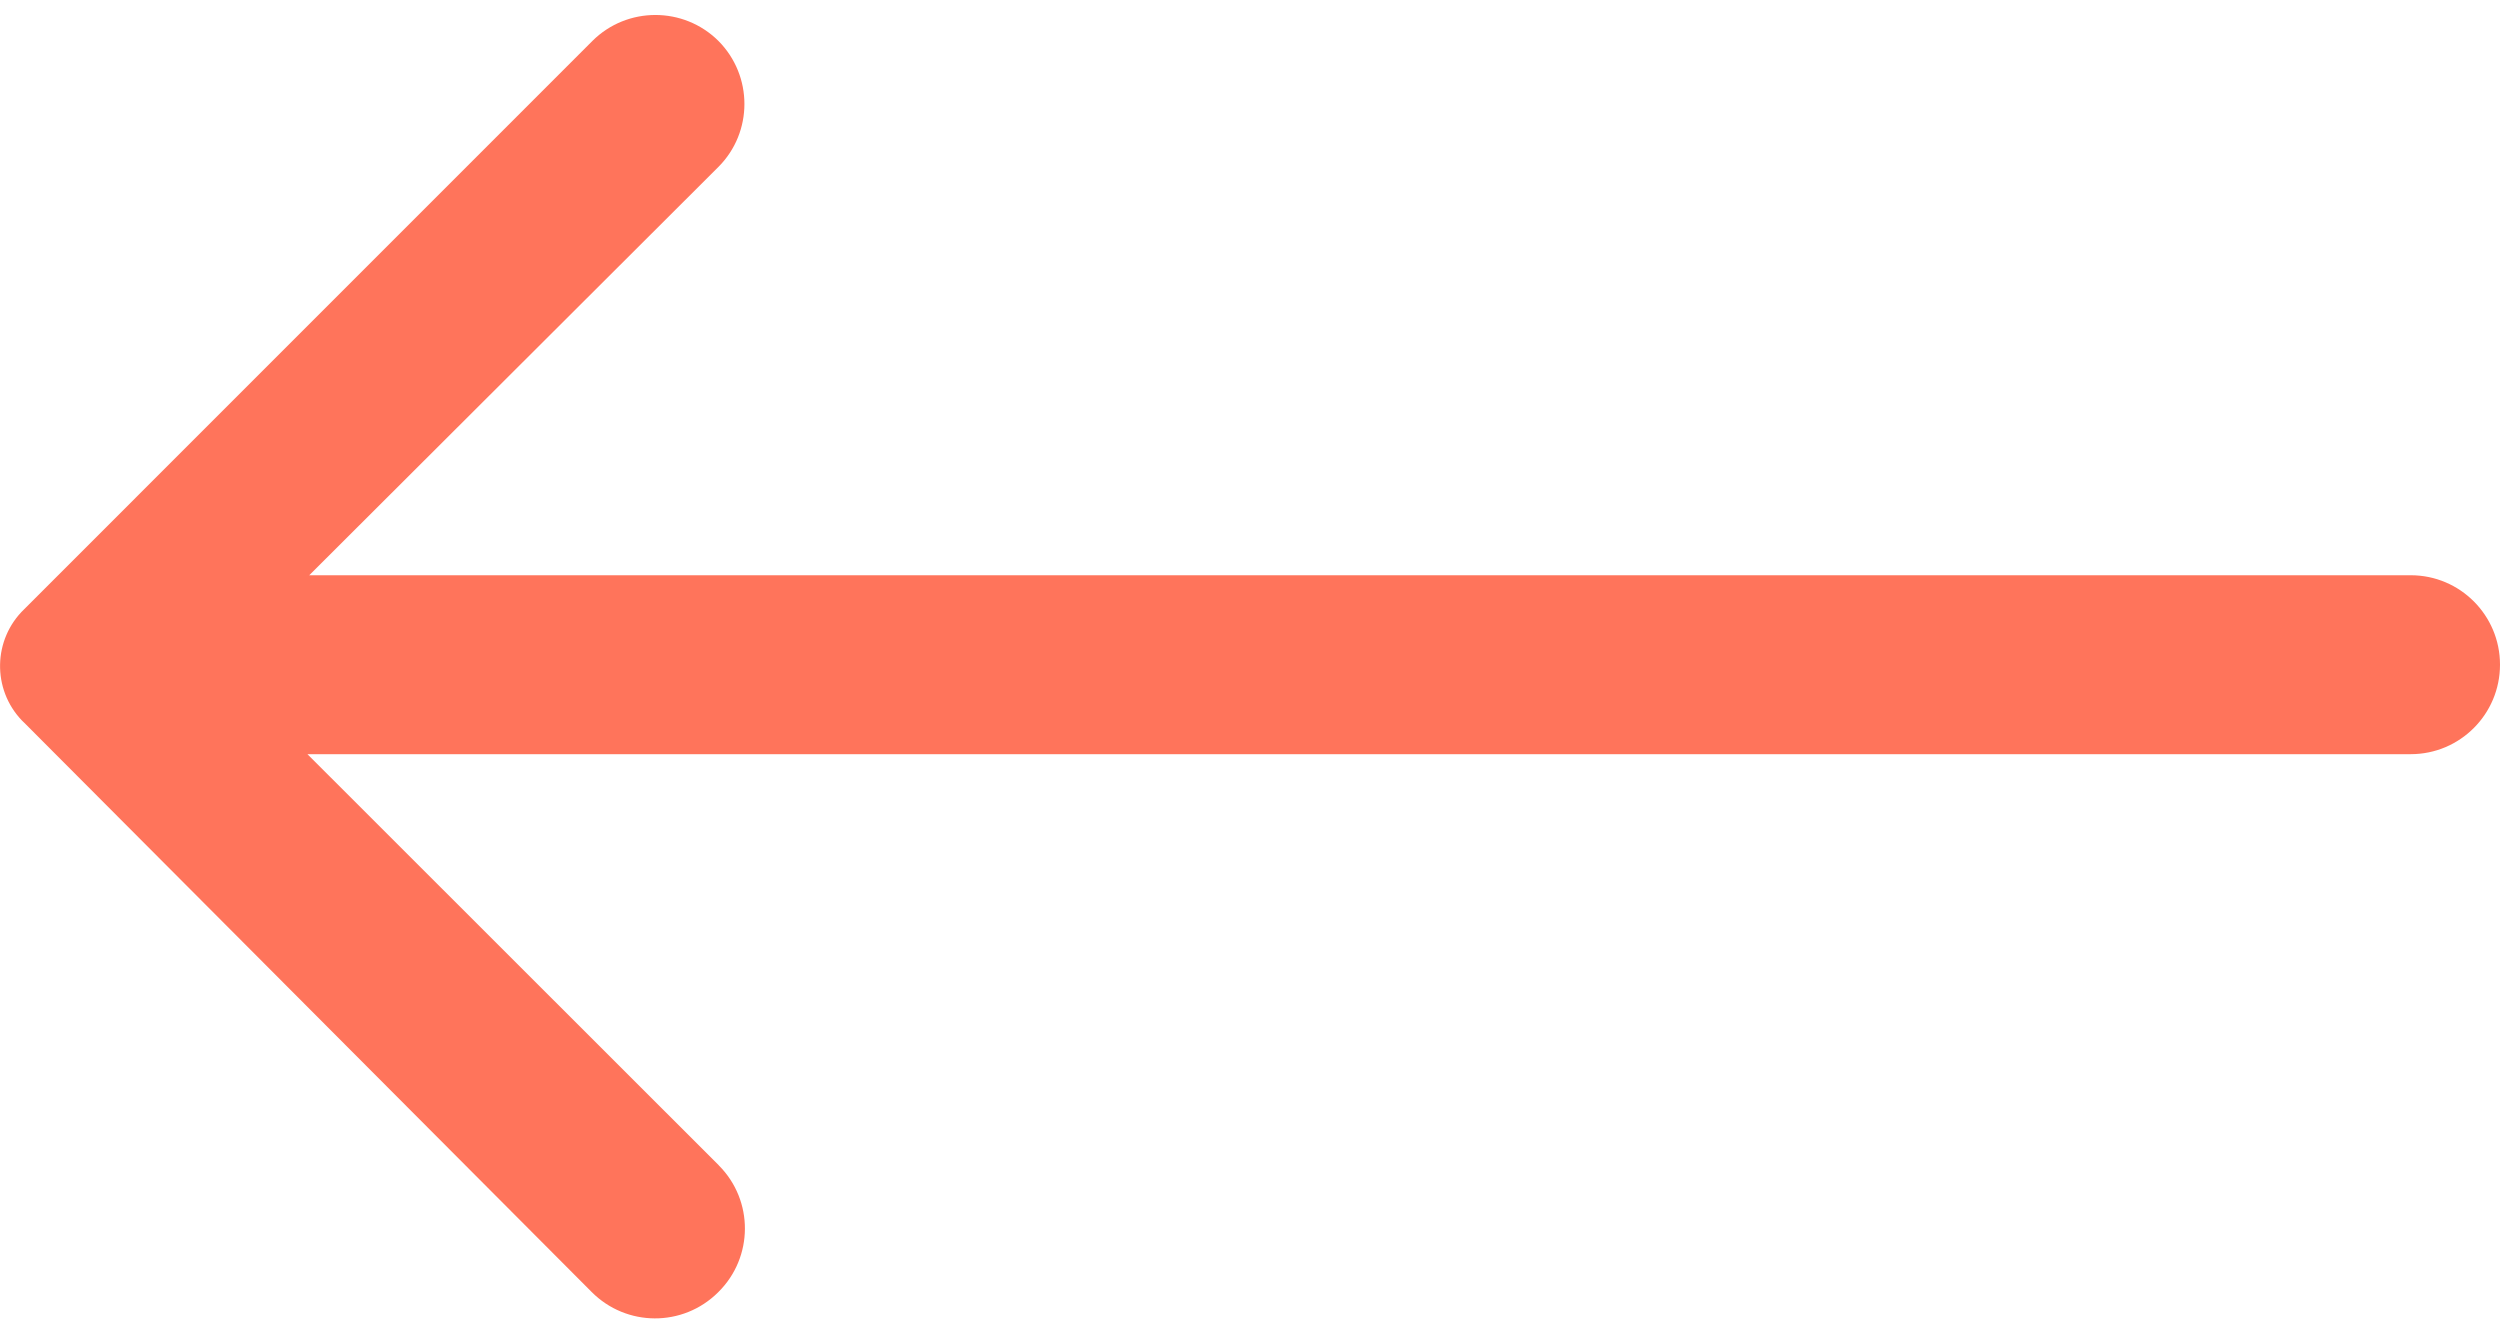 <?xml version="1.0" encoding="utf-8"?>
<!-- Generator: Adobe Illustrator 16.0.0, SVG Export Plug-In . SVG Version: 6.00 Build 0)  -->
<!DOCTYPE svg PUBLIC "-//W3C//DTD SVG 1.1//EN" "http://www.w3.org/Graphics/SVG/1.1/DTD/svg11.dtd">
<svg version="1.1" id="Layer_1" xmlns="http://www.w3.org/2000/svg" xmlns:xlink="http://www.w3.org/1999/xlink" x="0px" y="0px"
	 width="30px" height="16px" viewBox="0 0 30 16" enable-background="new 0 0 30 16" xml:space="preserve">
<g id="Layer_2">
	<path fill="#ff745b" d="M8.622,15.503c0.42-0.417,0.423-1.096,0.006-1.516c-0.002-0.002-0.003-0.004-0.006-0.007L3.689,9.05h25.24
		C29.521,9.05,30,8.569,30,7.976c0-0.592-0.479-1.073-1.071-1.073H3.711l4.91-4.9c0.416-0.417,0.416-1.093,0-1.512
		c-0.418-0.415-1.095-0.415-1.512,0l-6.819,6.82C-0.085,7.672-0.097,8.27,0.263,8.646c0.009,0.009,0.019,0.019,0.027,0.026
		l6.809,6.831c0.418,0.421,1.096,0.424,1.517,0.006C8.617,15.508,8.619,15.505,8.622,15.503z"/>
</g>
</svg>
